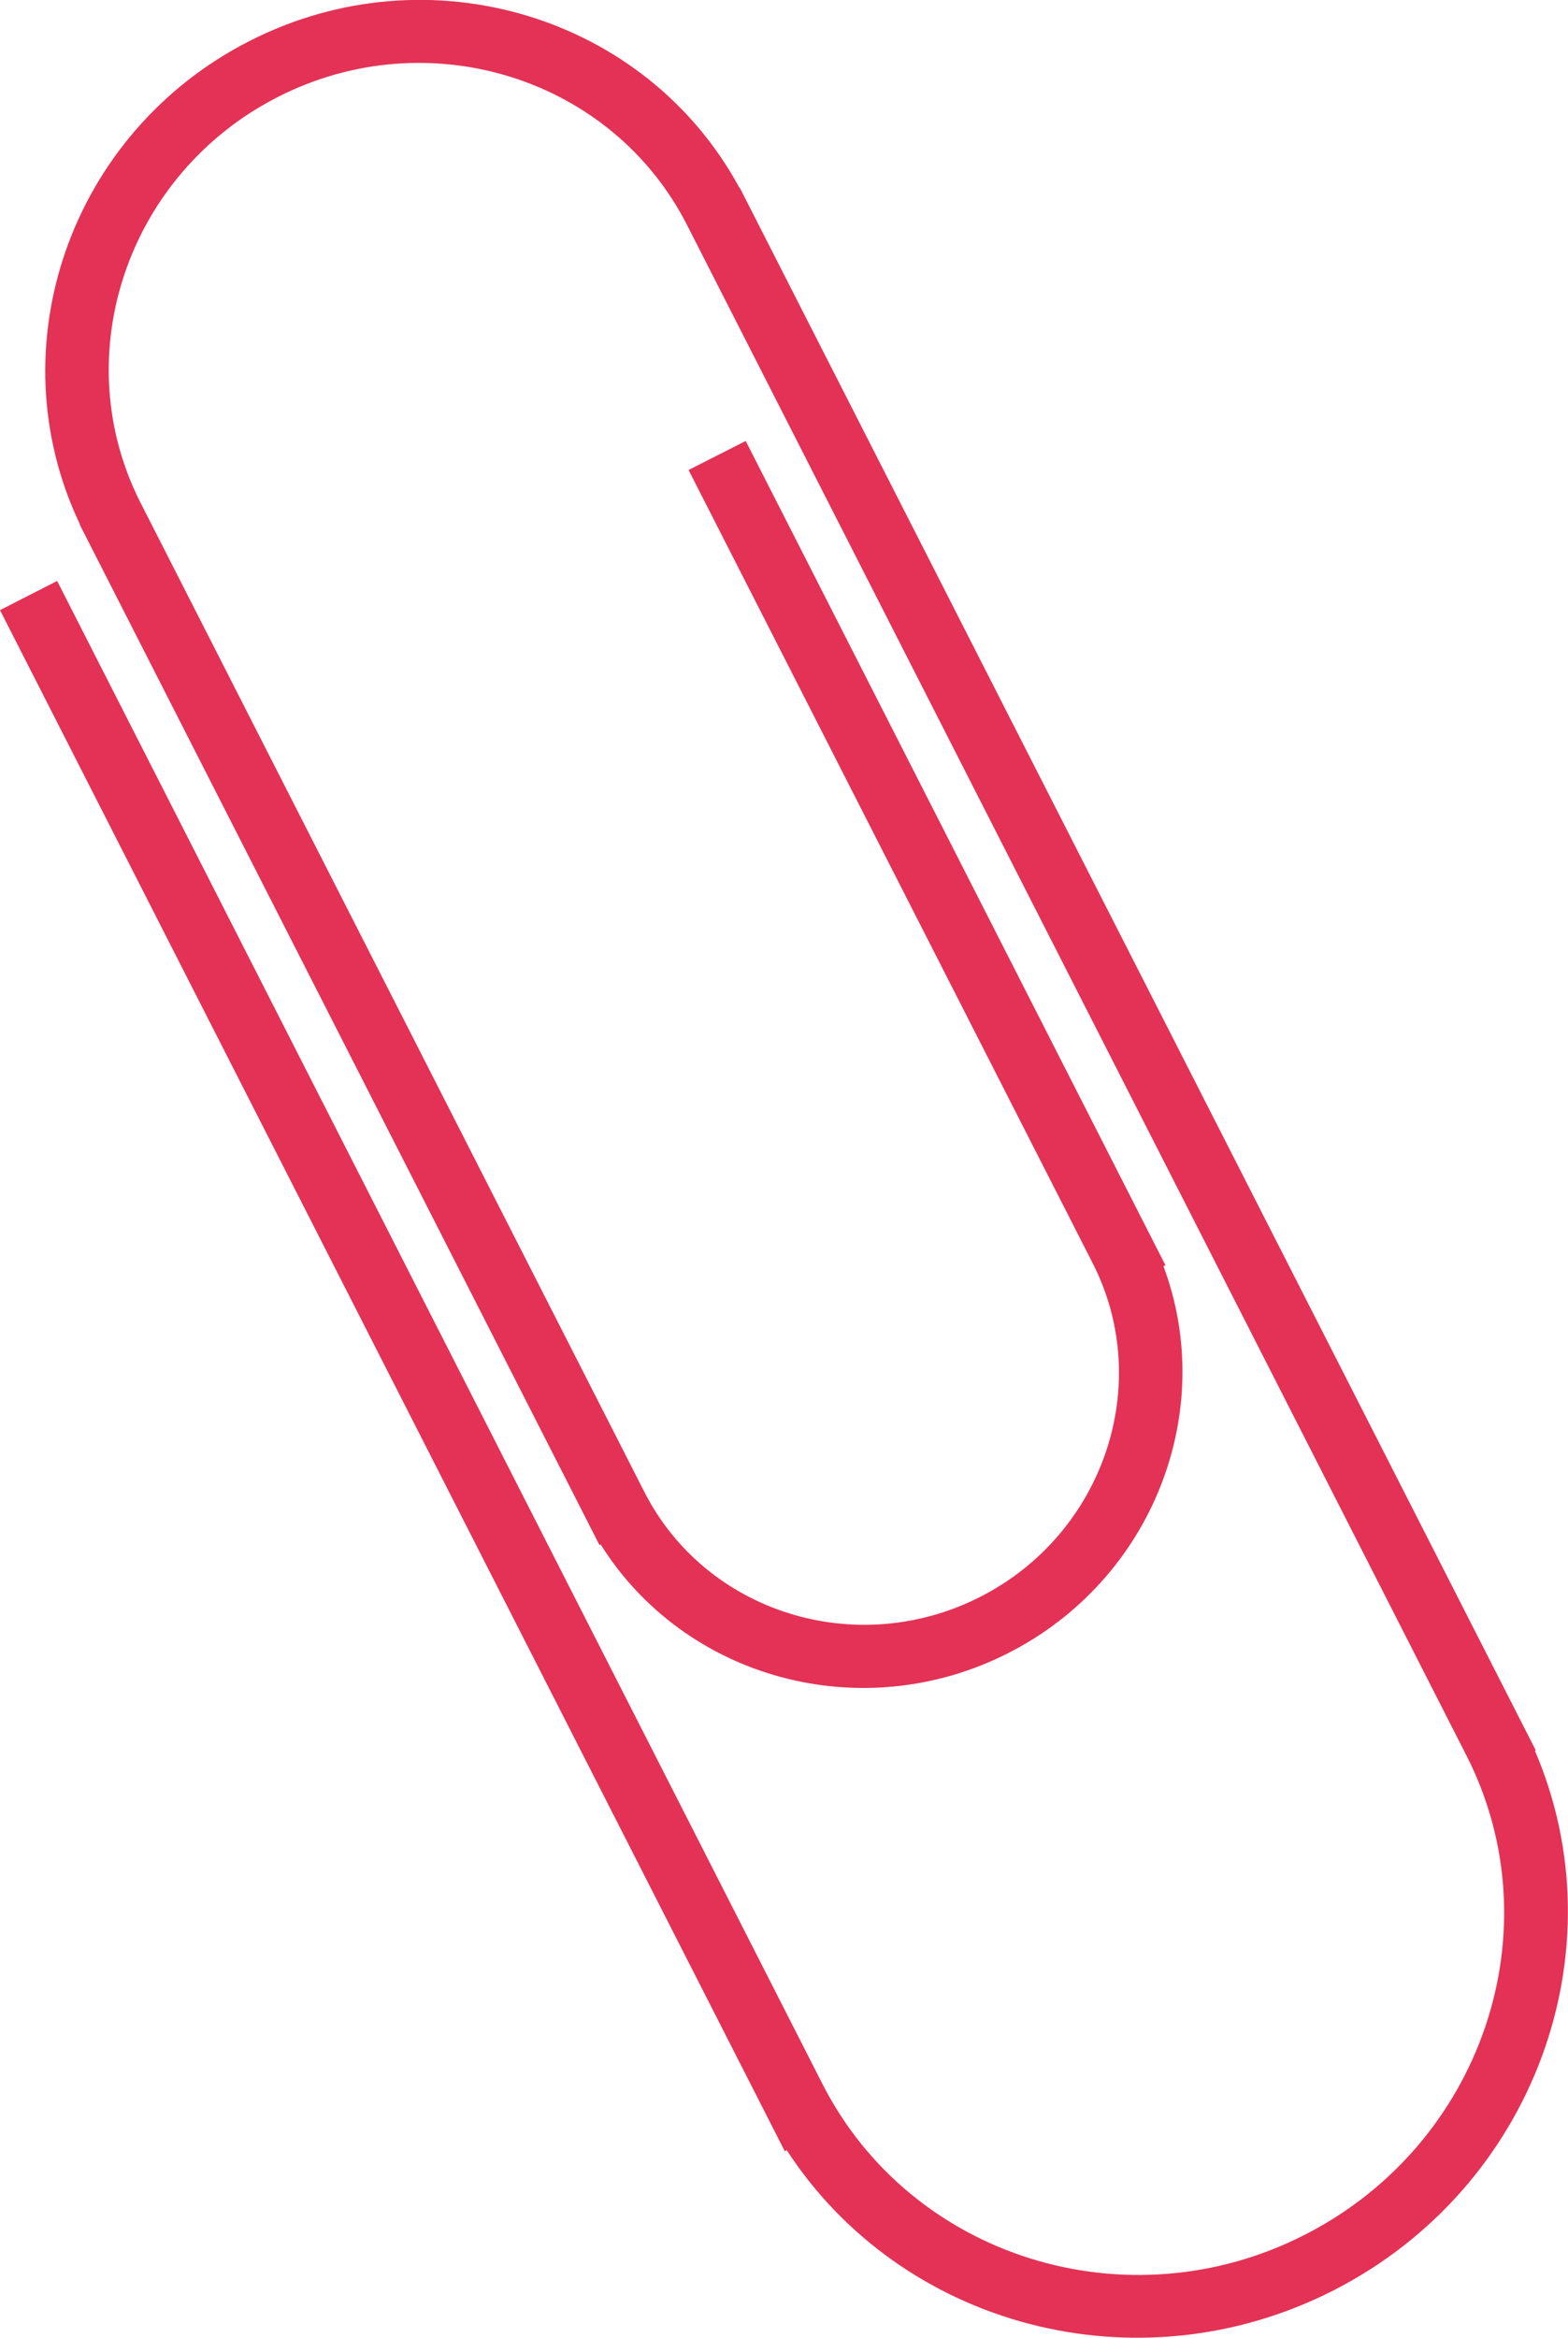 <svg xmlns="http://www.w3.org/2000/svg" id="uuid-4b6ae12b-7b02-41d7-a2c0-e984b2da5c8c" viewBox="0 0 88.65 132.12"><path d="M3.23,32.83L46.5,117.77c5,9.81,17.24,13.64,27.27,8.52,10.04-5.12,14.14-17.26,9.14-27.08L38.84,12.71C34.6,4.39,24.22,1.14,15.71,5.48,7.19,9.82,3.71,20.12,7.96,28.44l28.47,55.87c3.48,6.83,12,9.49,18.99,5.93s9.84-12.02,6.36-18.85L38.93,26.56l3.23-1.64,23.73,46.58-.11,.06c3.06,8.21-.6,17.69-8.76,21.85-8.3,4.23-18.31,1.45-23.06-6.13l-.07,.03L4.5,29.63h.02C-.25,19.64,3.96,7.49,14.1,2.32c10.14-5.17,22.44-1.43,27.71,8.3h.02s45,88.3,45,88.3l-.05,.02c4.85,11.29-.04,24.71-11.4,30.5-11.08,5.64-24.42,2.04-30.9-7.93l-.11,.06L0,34.48l3.23-1.65Z" style="fill:#e33255;"></path></svg>